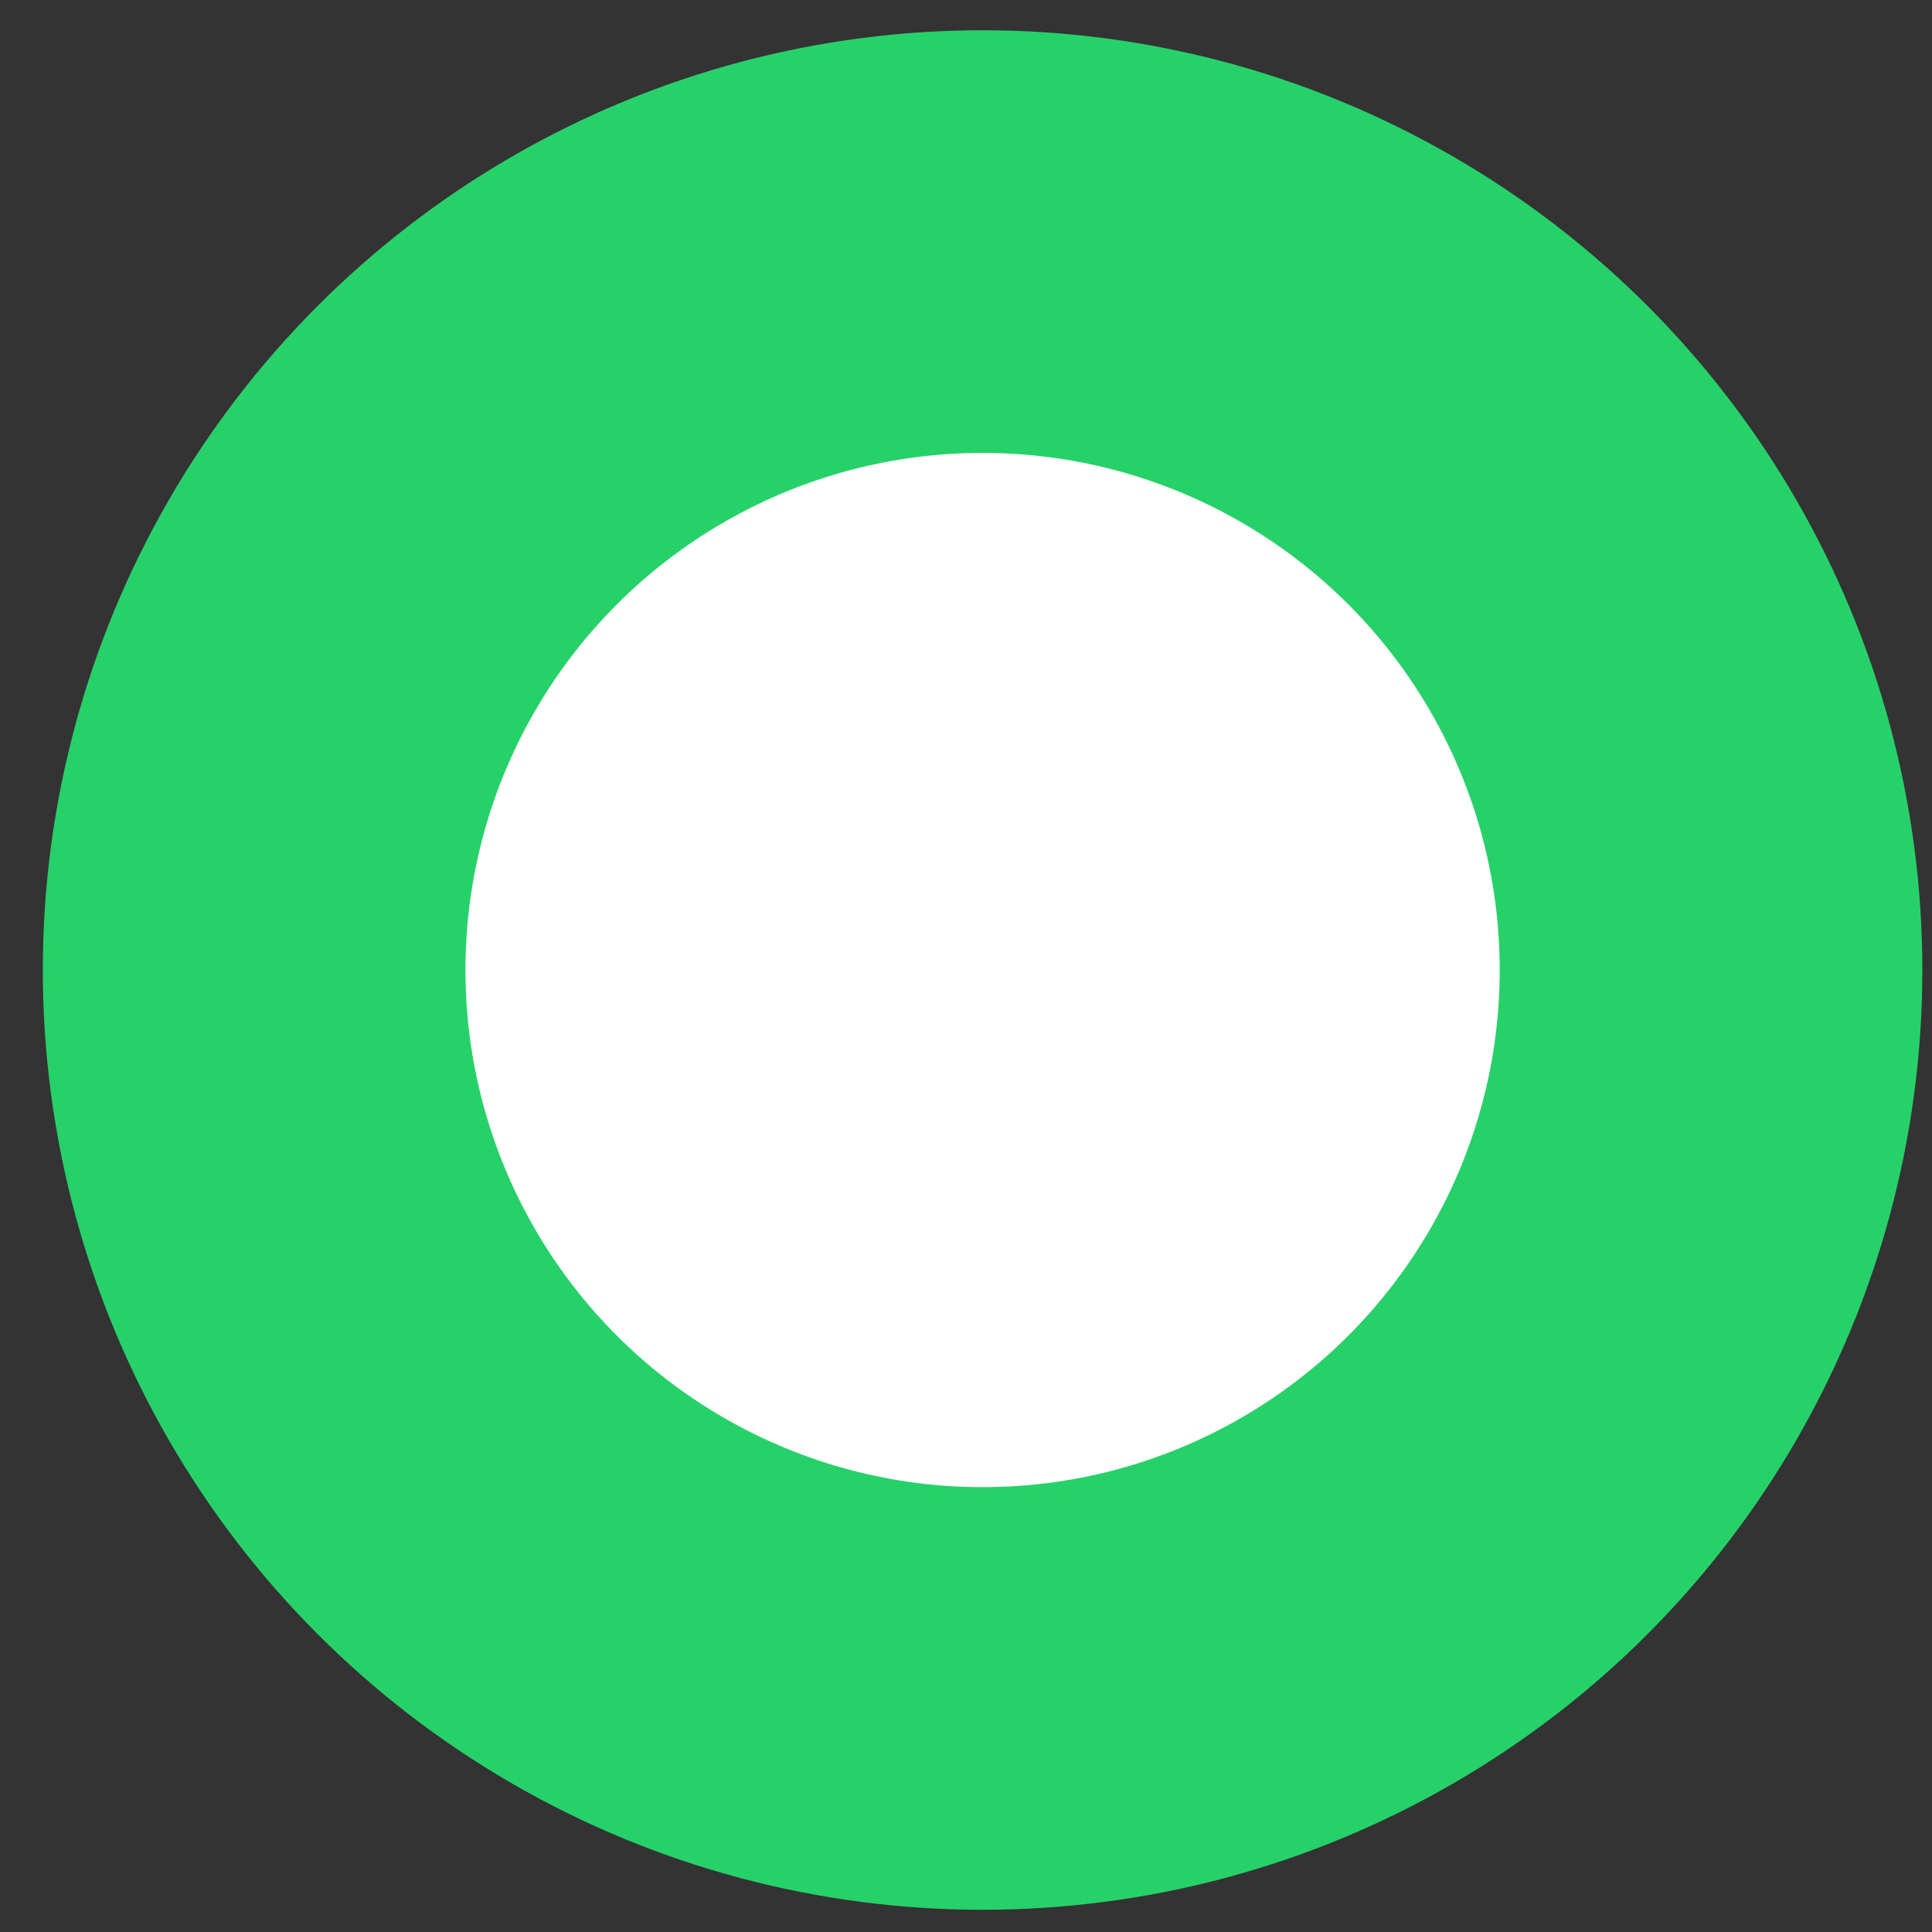 <?xml version="1.0" encoding="UTF-8"?> <svg xmlns="http://www.w3.org/2000/svg" width="24" height="24" viewBox="0 0 24 24" fill="none"><rect x="0" y="0" width="24" height="24" fill="#333333" stroke="none"/> <circle cx="12.206" cy="12.05" r="9.049" fill="white" stroke="#27D16A" stroke-width="5.25"></circle> </svg> 